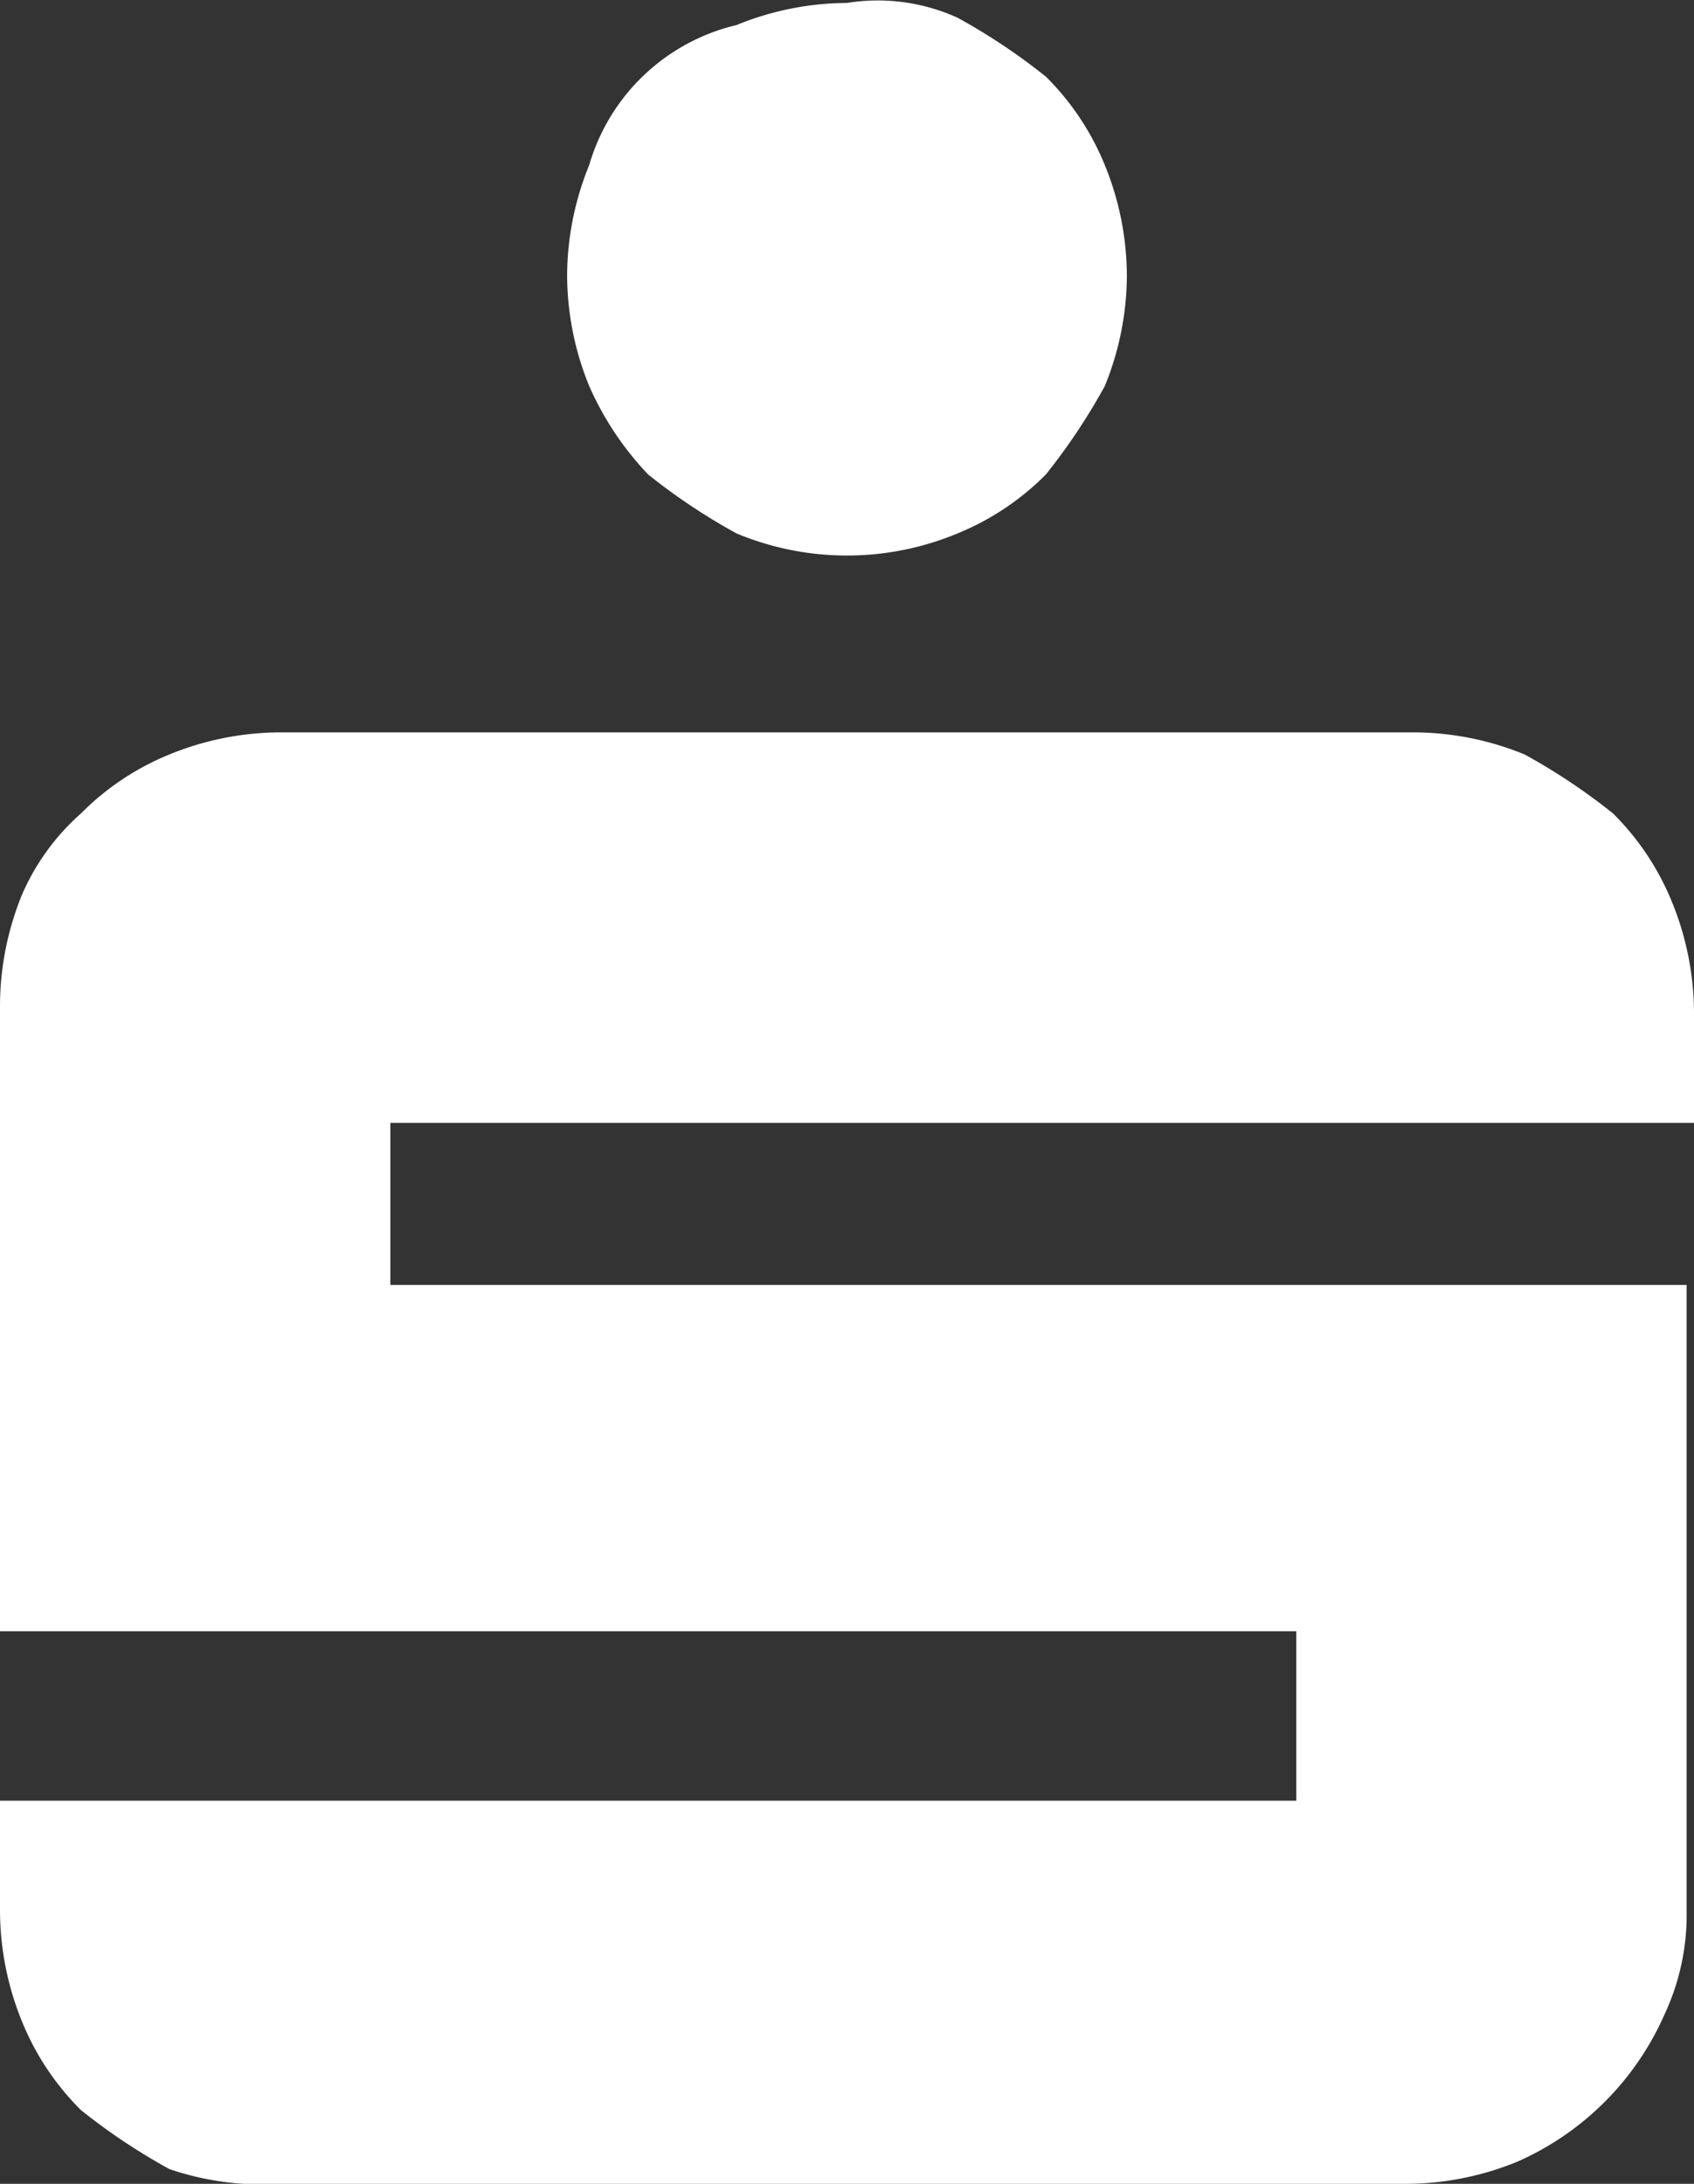 <svg id="Ebene_1" data-name="Ebene 1" xmlns="http://www.w3.org/2000/svg" width="23" height="29.64" viewBox="0 0 23 29.64"><rect x="0" y="0" width="23" height="29.64" fill="#333333" stroke="none"/><defs><style>.cls-1{fill:#fff;}</style></defs><title>spk-logo</title><g id="Logo_small" data-name="Logo small"><path class="cls-1" d="M9.3,7.2a8.34,8.34,0,0,0,1.2.8,3.9,3.9,0,0,0,3,0,3.6,3.6,0,0,0,1.2-.8A8.34,8.34,0,0,0,15.5,6a4,4,0,0,0,.3-1.5A4,4,0,0,0,15.5,3a3.6,3.6,0,0,0-.8-1.2A8.34,8.34,0,0,0,13.5,1,2.62,2.62,0,0,0,12,.8a4,4,0,0,0-1.5.3A2.74,2.74,0,0,0,8.5,3a4,4,0,0,0-.3,1.5A4,4,0,0,0,8.5,6,4.18,4.18,0,0,0,9.3,7.2Z" transform="translate(-0.5 -0.76)"/><path class="cls-1" d="M23.5,16V14.5a4,4,0,0,0-.3-1.5,3.6,3.6,0,0,0-.8-1.2,8.34,8.34,0,0,0-1.2-.8,4,4,0,0,0-1.5-.3H4.3a4,4,0,0,0-1.5.3,3.6,3.6,0,0,0-1.2.8,3.13,3.13,0,0,0-.8,1.1,4,4,0,0,0-.3,1.5v8.5H18.1v2.3H.5v1.5a4,4,0,0,0,.3,1.5,3.6,3.6,0,0,0,.8,1.2,8.34,8.34,0,0,0,1.2.8,3.89,3.89,0,0,0,1.5.2H19.6a4,4,0,0,0,1.5-.3,3.9,3.9,0,0,0,2-2,3.19,3.19,0,0,0,.3-1.4V18.2H5.8V16Z" transform="translate(-0.5 -0.76)"/></g></svg>